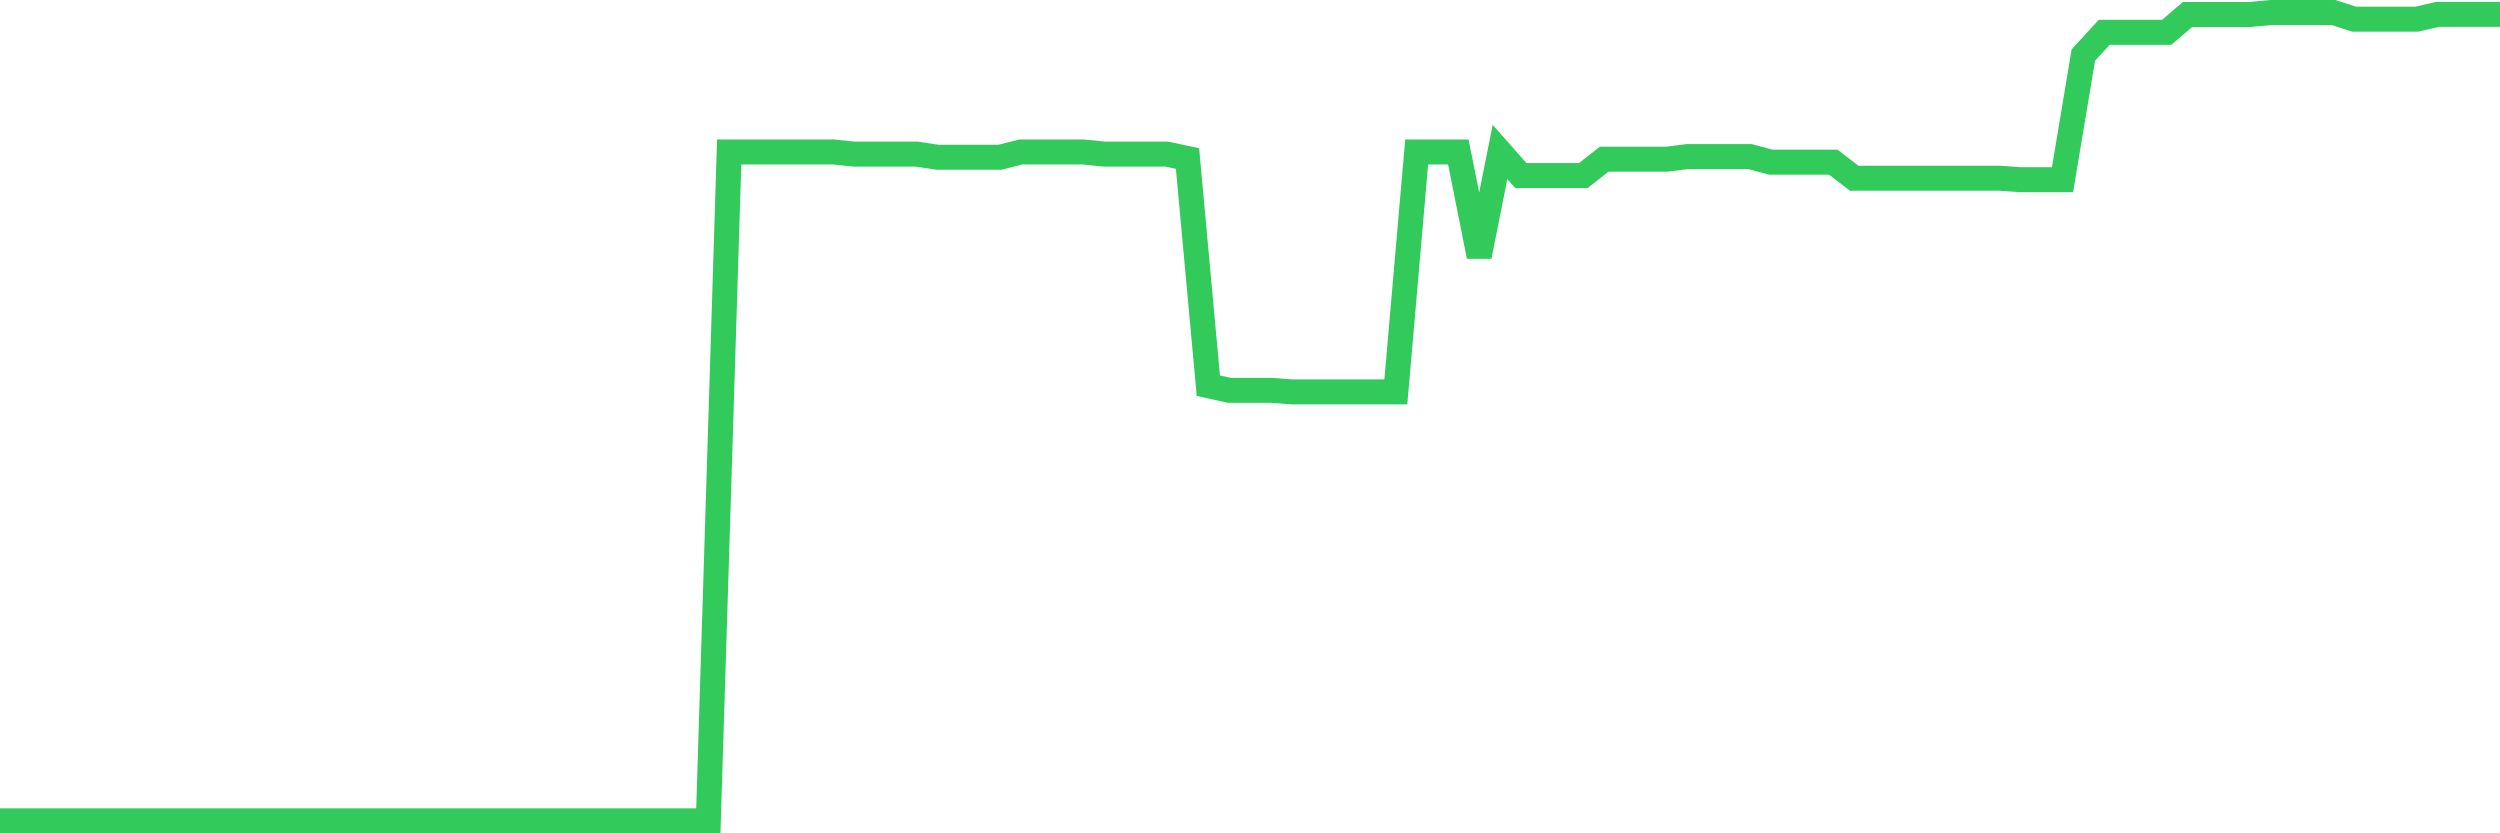 <svg
  xmlns="http://www.w3.org/2000/svg"
  xmlns:xlink="http://www.w3.org/1999/xlink"
  width="120"
  height="40"
  viewBox="0 0 120 40"
  preserveAspectRatio="none"
>
  <polyline
    points="0,39.4 1,39.4 2,39.4 3,39.4 4,39.4 5,39.4 6,39.4 7,39.4 8,39.4 9,39.4 10,39.4 11,39.4 12,39.4 13,39.4 14,39.4 15,39.4 16,39.4 17,39.4 18,39.4 19,39.4 20,39.4 21,39.4 22,39.4 23,39.4 24,39.4 25,39.4 26,39.4 27,39.4 28,39.4 29,39.4 30,39.4 31,39.4 32,39.4 33,39.4 34,39.4 35,7.295 36,7.295 37,7.295 38,7.295 39,7.295 40,7.295 41,7.397 42,7.397 43,7.397 44,7.397 45,7.547 46,7.547 47,7.547 48,7.547 49,7.295 50,7.295 51,7.295 52,7.295 53,7.396 54,7.396 55,7.396 56,7.396 57,7.607 58,18.514 59,18.734 60,18.734 61,18.734 62,18.81 63,18.811 64,18.811 65,18.811 66,18.811 67,18.811 68,7.295 69,7.295 70,7.295 71,12.306 72,7.295 73,8.427 74,8.427 75,8.427 76,8.427 77,7.641 78,7.641 79,7.641 80,7.641 81,7.516 82,7.516 83,7.516 84,7.516 85,7.784 86,7.784 87,7.784 88,7.784 89,8.555 90,8.555 91,8.555 92,8.555 93,8.555 94,8.555 95,8.555 96,8.555 97,8.627 98,8.627 99,8.627 100,2.644 101,1.552 102,1.552 103,1.552 104,1.552 105,0.696 106,0.696 107,0.696 108,0.696 109,0.6 110,0.6 111,0.6 112,0.6 113,0.92 114,0.92 115,0.92 116,0.92 117,0.691 118,0.691 119,0.691 120,0.691"
    fill="none"
    stroke="#32ca5b"
    stroke-width="1.2"
  >
  </polyline>
</svg>